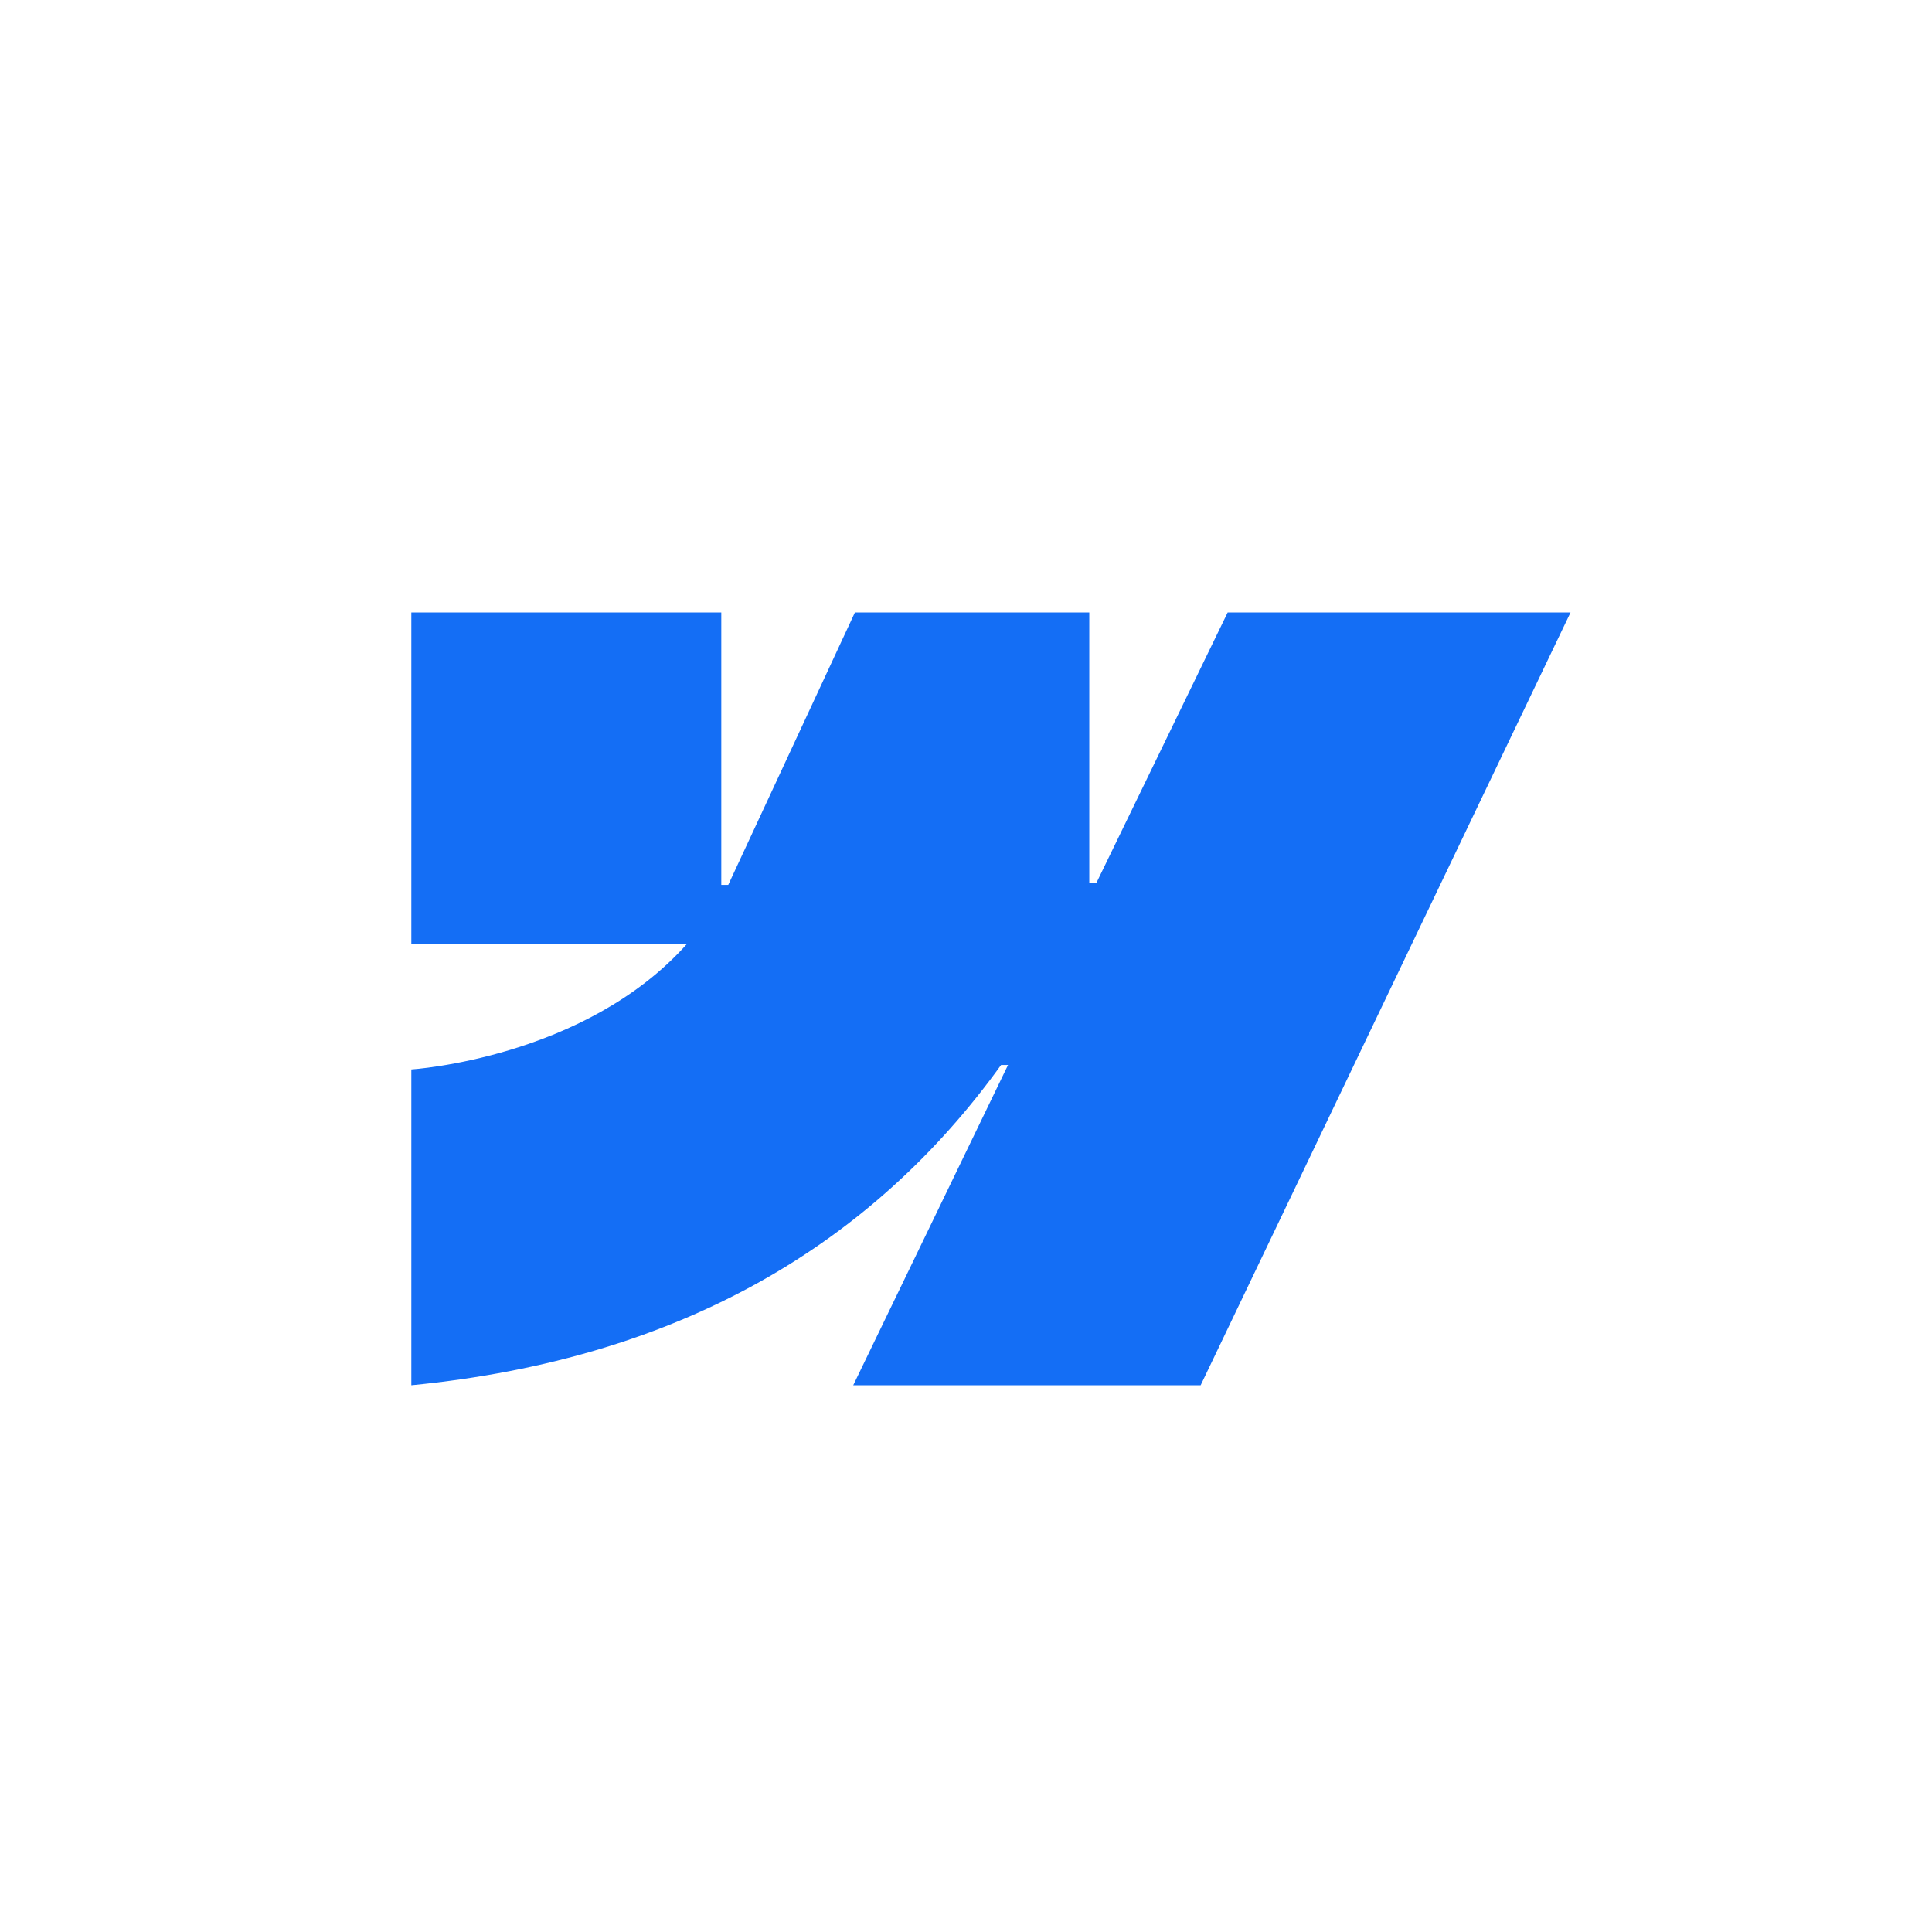 <svg width="80" height="80" viewBox="0 0 80 80" fill="none" xmlns="http://www.w3.org/2000/svg">
<rect width="80" height="80" fill="white"/>
<path fill-rule="evenodd" clip-rule="evenodd" d="M65.032 25.361L49.716 57.361H35.33L41.74 44.099H41.452C36.164 51.436 28.274 56.265 17.032 57.361V44.283C17.032 44.283 24.224 43.829 28.452 39.078H17.032V25.362H29.867V36.643L30.155 36.642L35.399 25.362H45.105V36.572L45.394 36.571L50.835 25.361H65.032Z" fill="#146EF5"/>
</svg>
